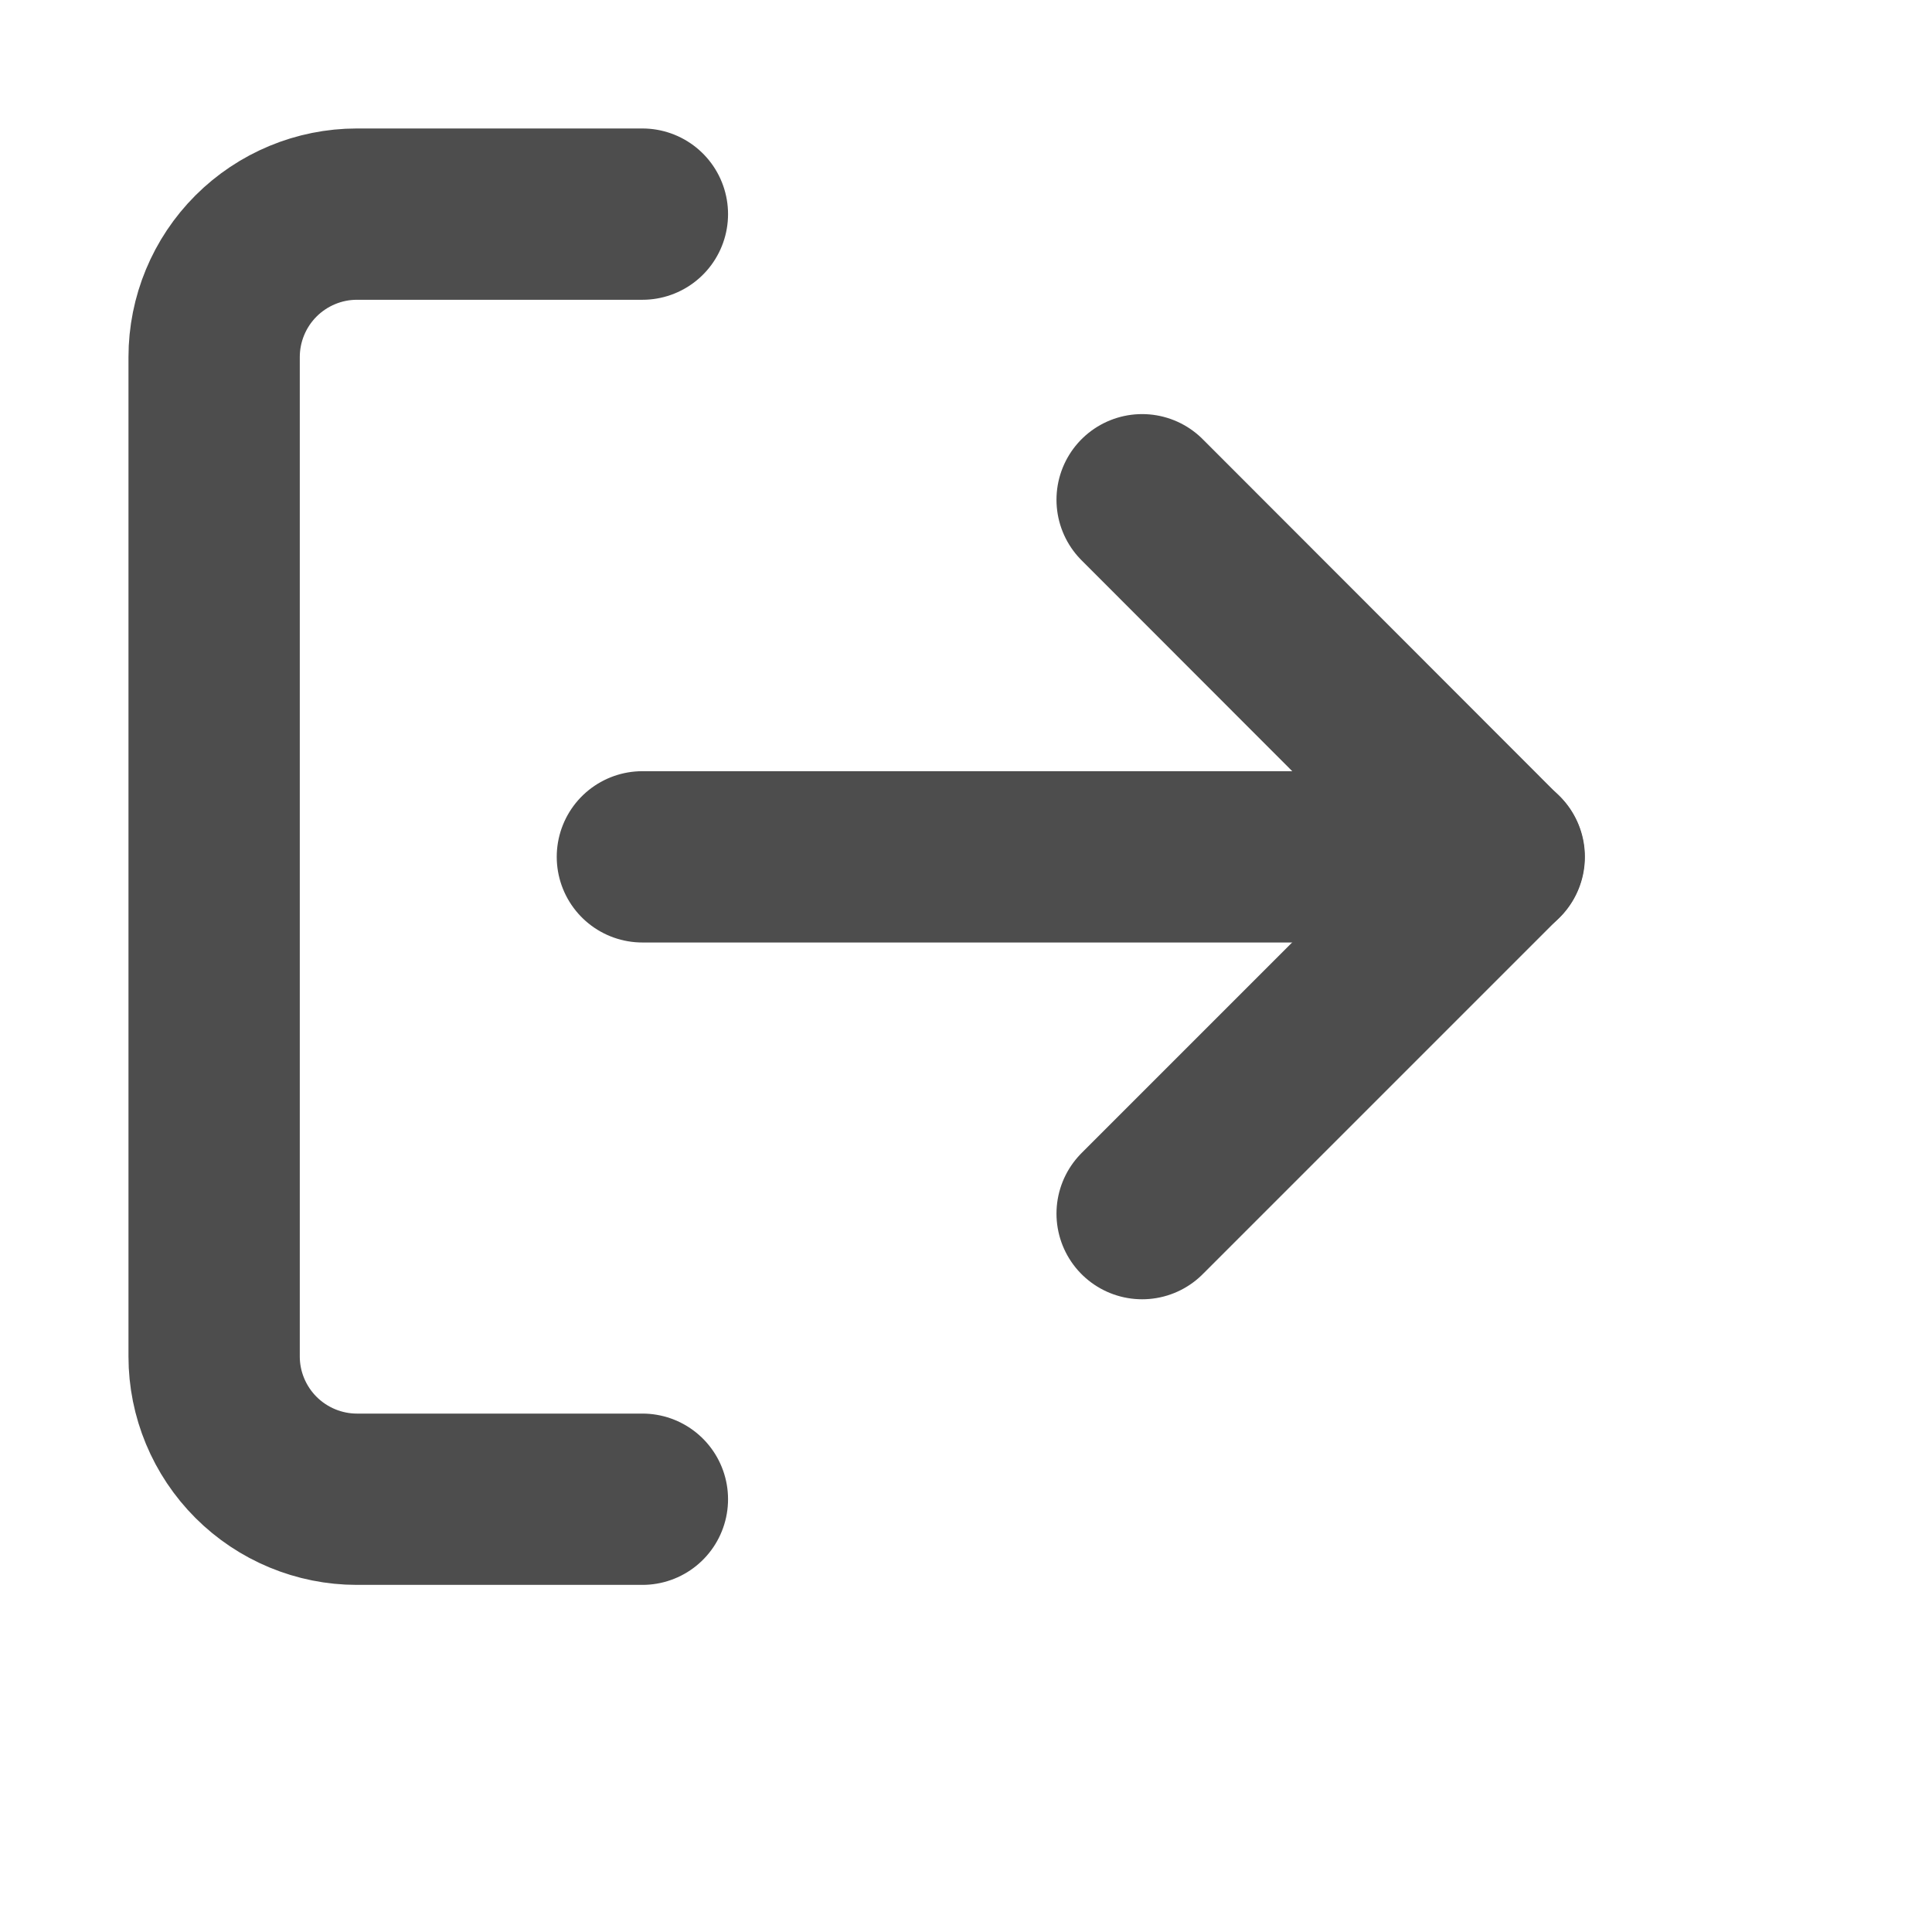 <?xml version="1.0" encoding="utf-8"?>
<svg xmlns="http://www.w3.org/2000/svg" fill="none" height="100%" overflow="visible" preserveAspectRatio="none" style="display: block;" viewBox="0 0 6 6" width="100%">
<g id="log-out 2">
<path d="M1.995 4.656H1.108C0.991 4.656 0.878 4.609 0.795 4.526C0.712 4.443 0.665 4.33 0.665 4.213V1.109C0.665 0.991 0.712 0.878 0.795 0.795C0.878 0.712 0.991 0.665 1.108 0.665H1.995" id="Vector" stroke="#4D4D4D" stroke-linecap="round" stroke-linejoin="round" stroke-width="0.532"/>
<path d="M3.547 3.769L4.655 2.661L3.547 1.552" id="Vector_2" stroke="#4D4D4D" stroke-linecap="round" stroke-linejoin="round" stroke-width="0.532"/>
<path d="M4.656 2.661H1.995" id="Vector_3" stroke="#4D4D4D" stroke-linecap="round" stroke-linejoin="round" stroke-width="0.532"/>
</g>
</svg>